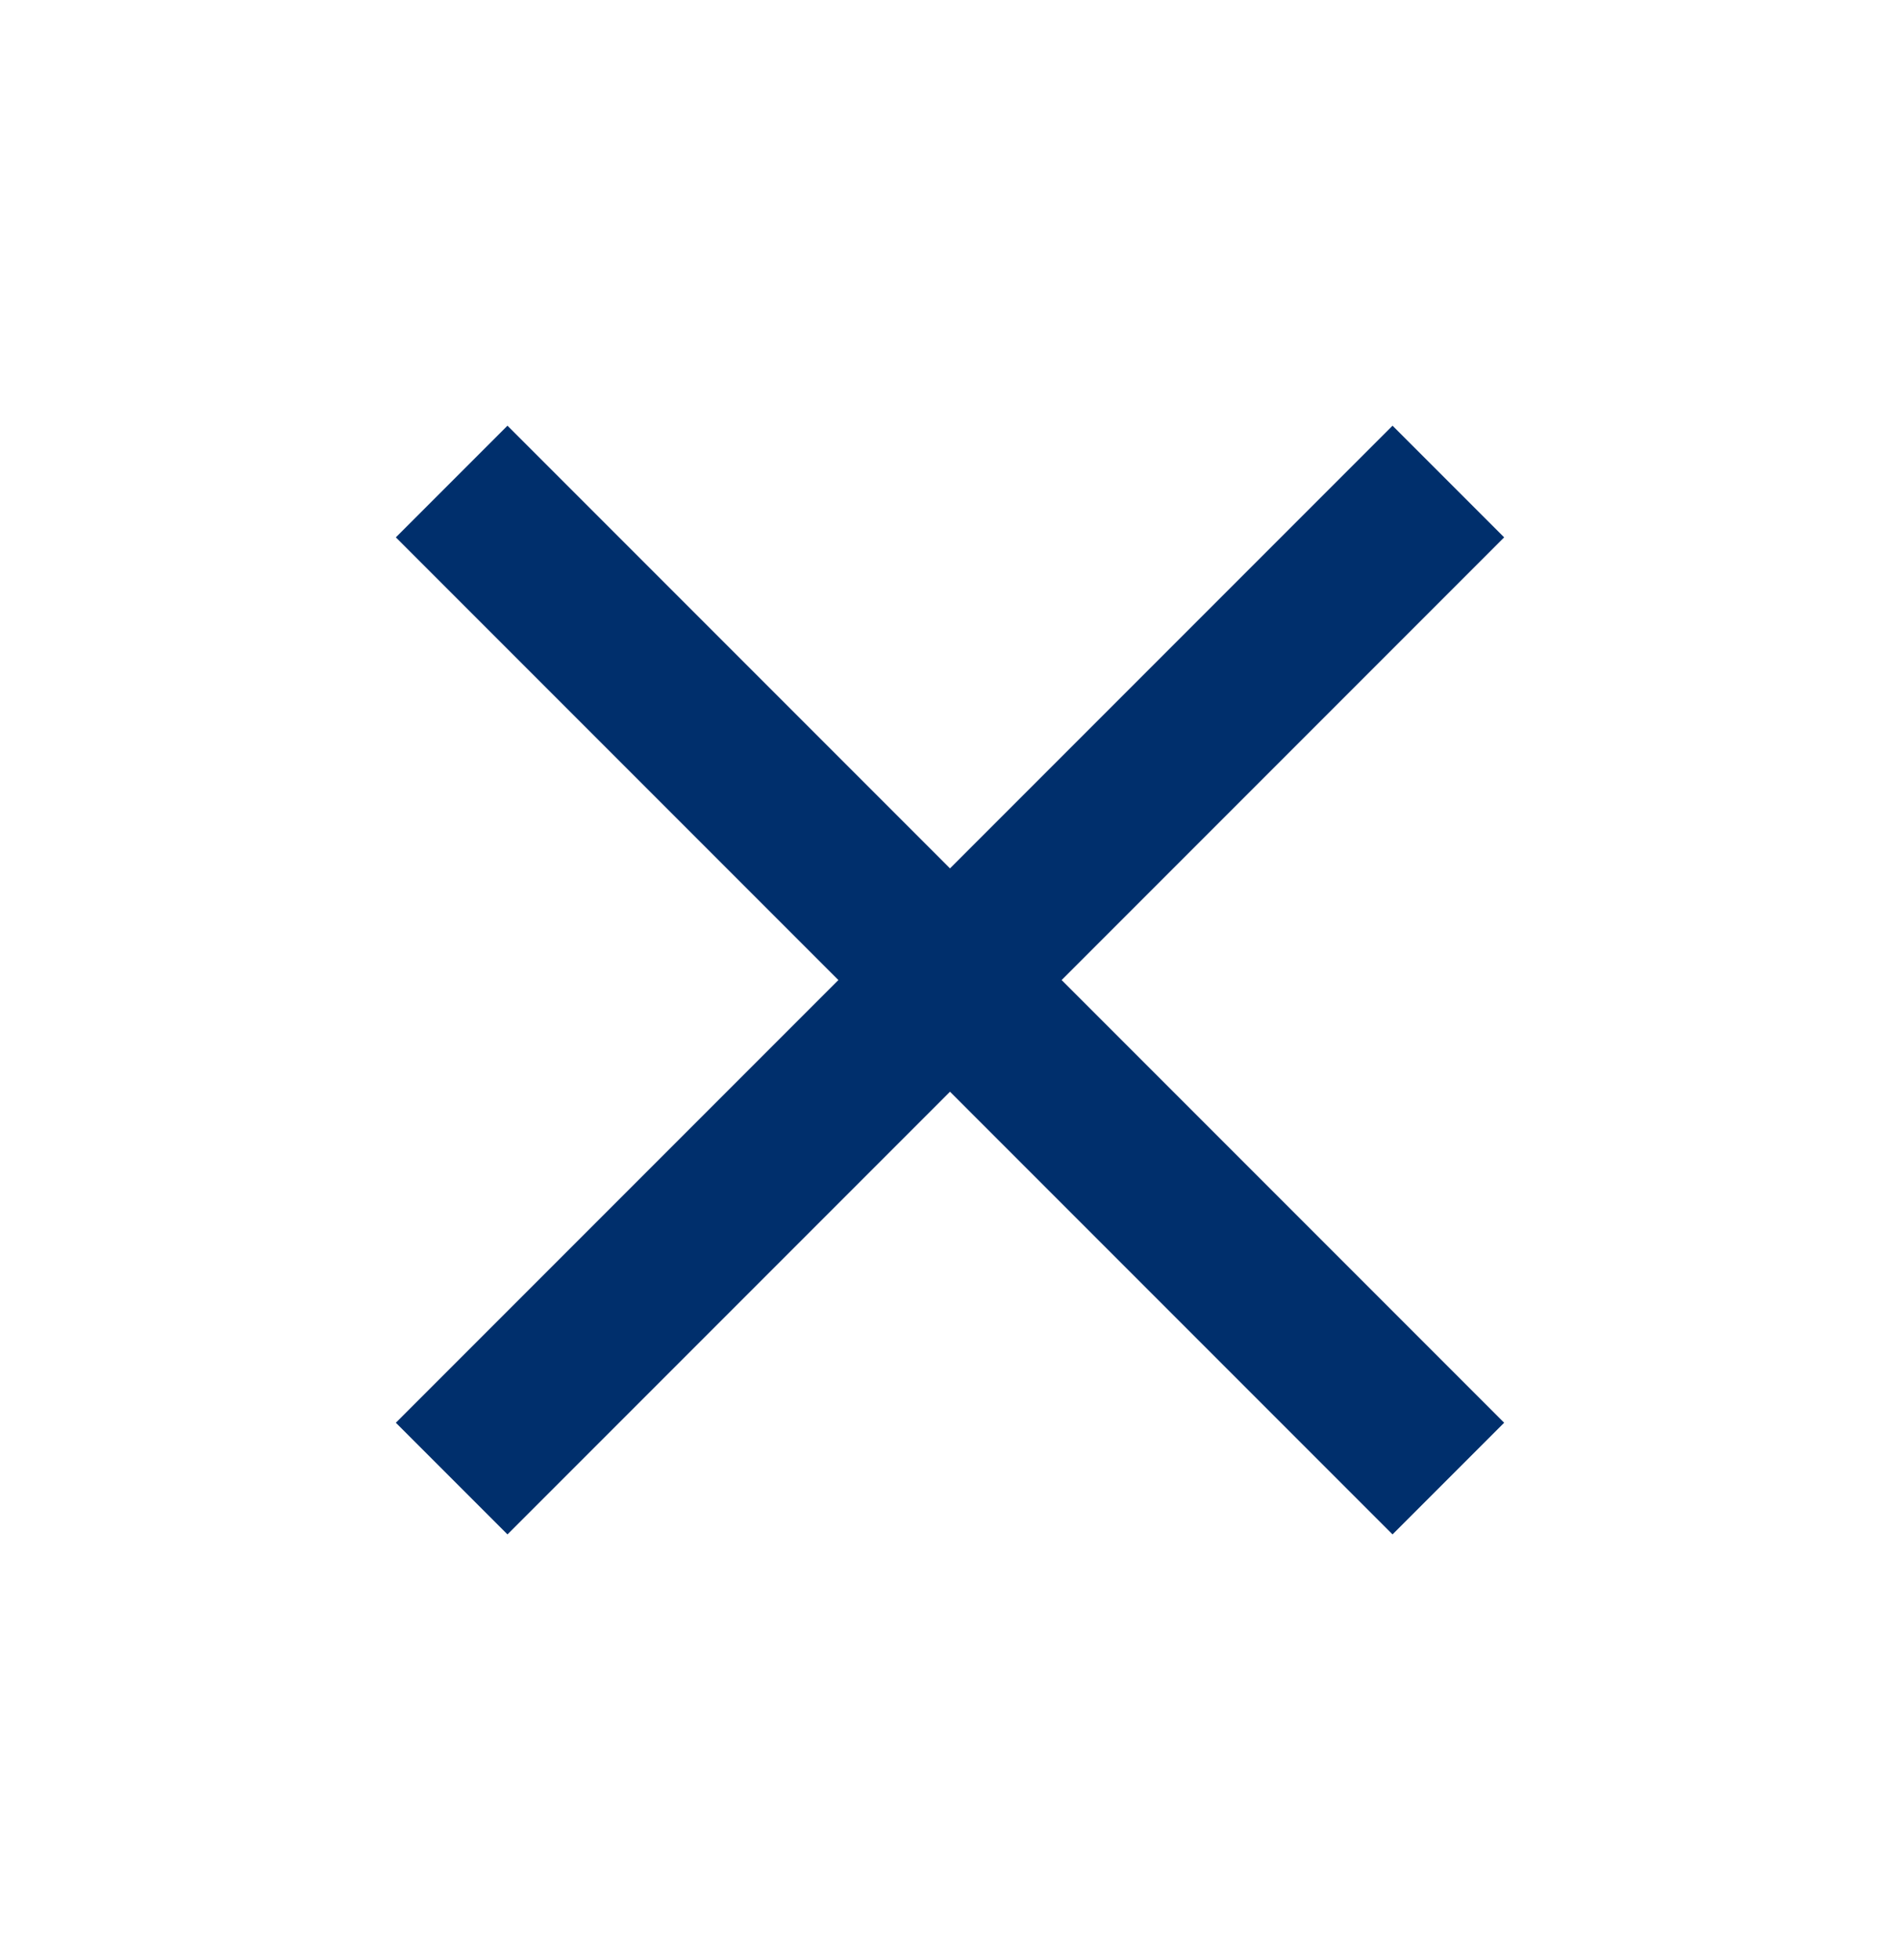 <svg width="32" height="33" viewBox="0 0 32 33" fill="none" xmlns="http://www.w3.org/2000/svg">
<g id="close">
<path id="Vector" d="M25.333 9.047L23.453 7.167L16 14.62L8.547 7.167L6.667 9.047L14.12 16.5L6.667 23.953L8.547 25.833L16 18.38L23.453 25.833L25.333 23.953L17.88 16.5L25.333 9.047Z" fill="#002F6C"/>
</g>
</svg>
